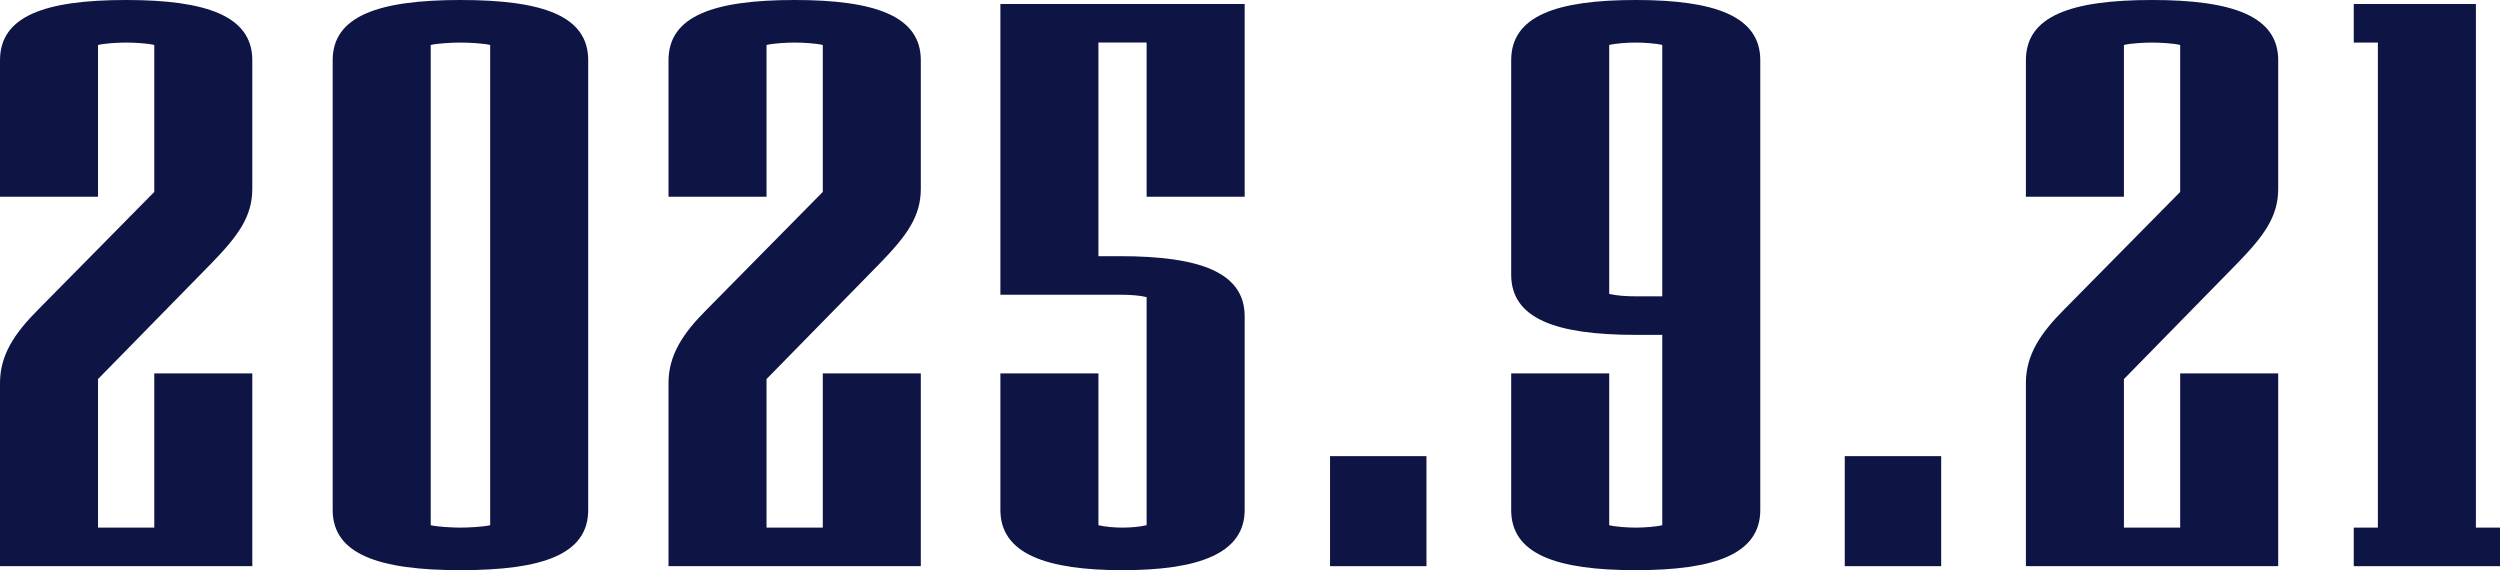 <?xml version="1.0" encoding="utf-8"?>
<svg xmlns="http://www.w3.org/2000/svg" fill="none" height="100%" overflow="visible" preserveAspectRatio="none" style="display: block;" viewBox="0 0 114 26" width="100%">
<g id="2025.9.21">
<path d="M11.505 25.817H0V17.468C0 16.186 0.66 15.197 1.759 14.099L7.035 8.752V2.051C6.742 1.977 6.119 1.941 5.753 1.941C5.386 1.941 4.763 1.977 4.47 2.051V8.972H0V2.746C0 0.732 2.052 0 5.753 0C9.417 0 11.505 0.732 11.505 2.746V8.606C11.505 9.887 10.846 10.766 9.637 12.011L4.47 17.285V24.059H7.035V17.028H11.505V25.817Z" fill="#0E1444"/>
<path d="M26.822 23.253C26.822 25.268 24.77 26 20.996 26C17.259 26 15.17 25.268 15.17 23.253V2.746C15.17 0.732 17.259 0 20.996 0C24.77 0 26.822 0.732 26.822 2.746V23.253ZM22.352 23.949V2.051C22.059 1.977 21.363 1.941 20.996 1.941C20.63 1.941 19.934 1.977 19.641 2.051V23.949C19.934 24.023 20.63 24.059 20.996 24.059C21.363 24.059 22.059 24.023 22.352 23.949Z" fill="#0E1444"/>
<path d="M41.989 25.817H30.484V17.468C30.484 16.186 31.143 15.197 32.243 14.099L37.519 8.752V2.051C37.226 1.977 36.603 1.941 36.237 1.941C35.87 1.941 35.247 1.977 34.954 2.051V8.972H30.484V2.746C30.484 0.732 32.536 0 36.237 0C39.901 0 41.989 0.732 41.989 2.746V8.606C41.989 9.887 41.33 10.766 40.121 12.011L34.954 17.285V24.059H37.519V17.028H41.989V25.817Z" fill="#0E1444"/>
<path d="M56.757 23.253C56.757 25.268 54.595 26 51.187 26C47.743 26 45.618 25.268 45.618 23.253V17.028H50.088V23.949C50.381 24.023 50.821 24.059 51.187 24.059C51.554 24.059 51.993 24.023 52.286 23.949V13.549C51.993 13.476 51.59 13.439 51.077 13.439H45.618V0.183H56.757V8.972H52.286V1.941H50.088V11.682H51.077C54.705 11.682 56.757 12.414 56.757 14.428V23.253Z" fill="#0E1444"/>
<path d="M65.047 25.817H60.65V20.8H65.047V25.817Z" fill="#0E1444"/>
<path d="M80.269 23.253C80.269 25.268 78.18 26 74.59 26C70.962 26 68.91 25.268 68.91 23.253V17.028H73.38V23.949C73.674 24.023 74.223 24.059 74.59 24.059C74.956 24.059 75.506 24.023 75.799 23.949V15.27H74.59C70.962 15.27 68.91 14.538 68.91 12.524V2.746C68.91 0.732 70.962 0 74.59 0C78.18 0 80.269 0.732 80.269 2.746V23.253ZM75.799 13.513V2.051C75.506 1.977 74.956 1.941 74.59 1.941C74.223 1.941 73.674 1.977 73.38 2.051V13.403C73.674 13.476 74.15 13.513 74.59 13.513H75.799Z" fill="#0E1444"/>
<path d="M88.518 25.817H84.121V20.8H88.518V25.817Z" fill="#0E1444"/>
<path d="M103.886 25.817H92.381V17.468C92.381 16.186 93.04 15.197 94.139 14.099L99.416 8.752V2.051C99.123 1.977 98.5 1.941 98.133 1.941C97.767 1.941 97.144 1.977 96.851 2.051V8.972H92.381V2.746C92.381 0.732 94.433 0 98.133 0C101.798 0 103.886 0.732 103.886 2.746V8.606C103.886 9.887 103.227 10.766 102.017 12.011L96.851 17.285V24.059H99.416V17.028H103.886V25.817Z" fill="#0E1444"/>
<path d="M114 25.817H107.331V24.059H108.431V1.941H107.331V0.183H112.901V24.059H114V25.817Z" fill="#0E1444"/>
</g>
</svg>